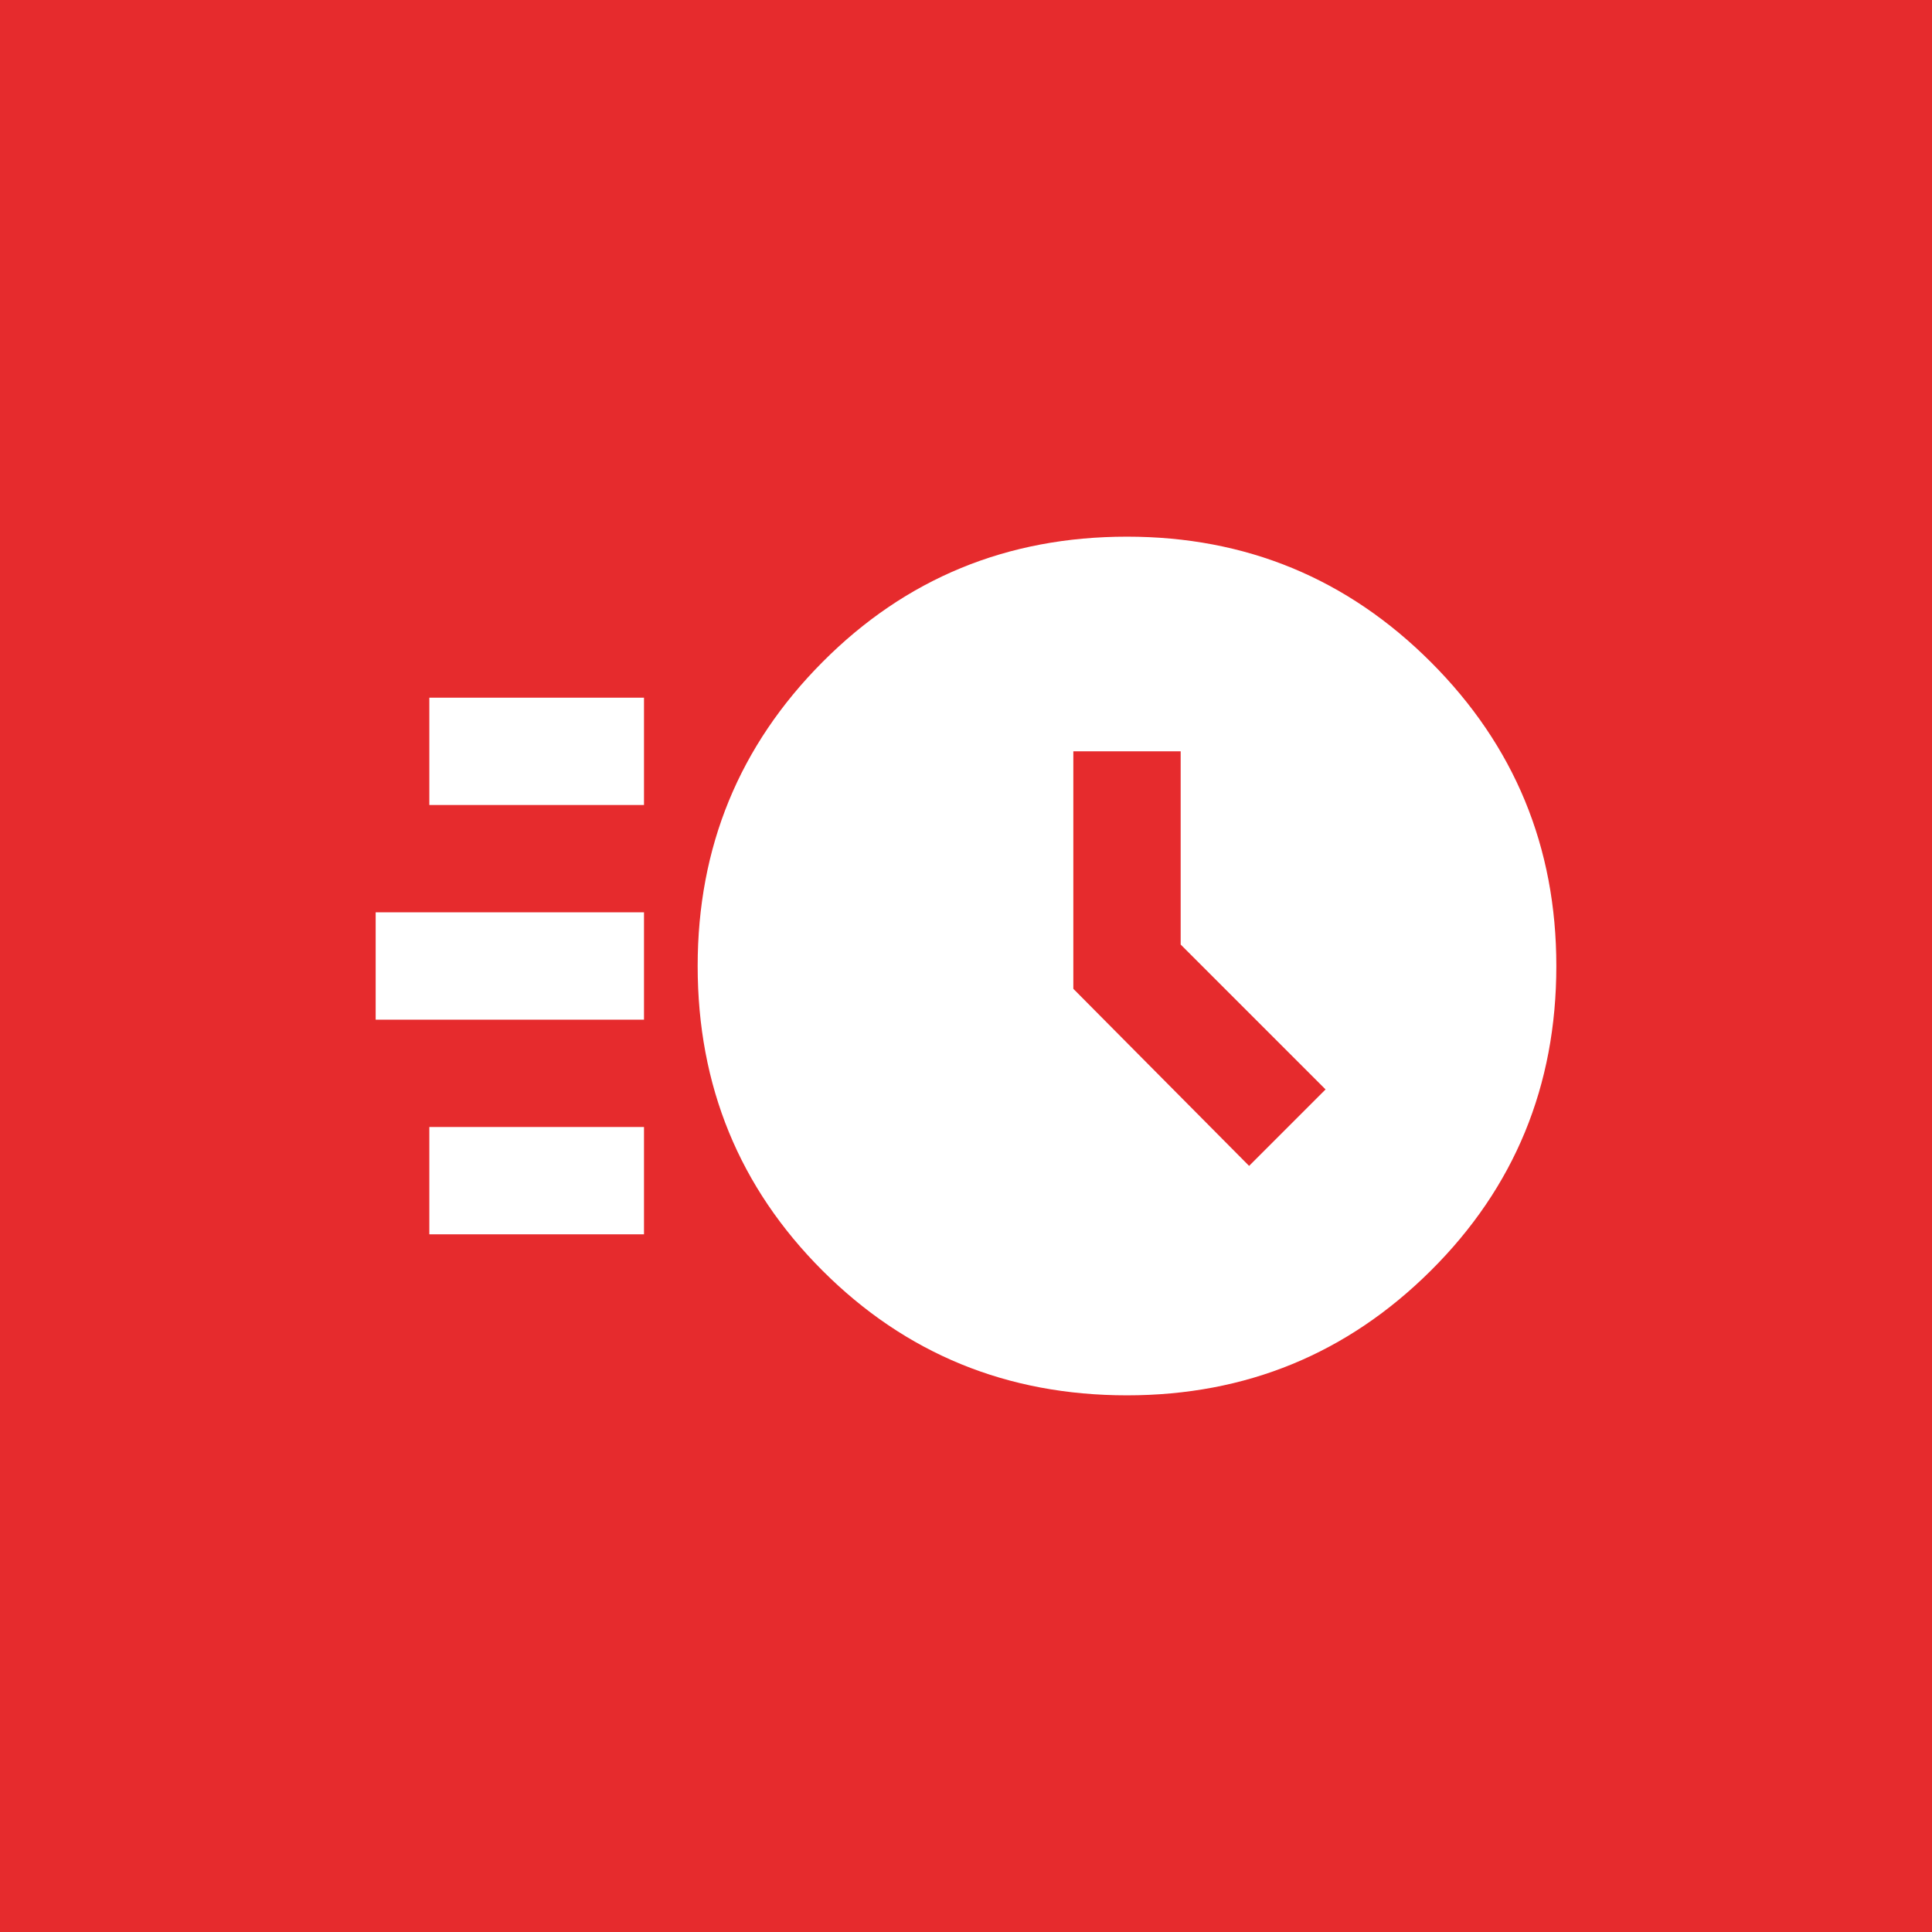 <?xml version="1.0" encoding="UTF-8"?> <svg xmlns="http://www.w3.org/2000/svg" width="45" height="45" viewBox="0 0 45 45" fill="none"><rect width="45" height="45" fill="#E62B2D"></rect><mask id="mask0_10_39" style="mask-type:alpha" maskUnits="userSpaceOnUse" x="7" y="7" width="31" height="31"><rect x="7.5" y="7.5" width="30" height="30" fill="#D9D9D9"></rect></mask><g mask="url(#mask0_10_39)"><path d="M26.25 32.5C23.458 32.5 21.094 31.531 19.156 29.594C17.219 27.656 16.25 25.292 16.25 22.5C16.25 19.729 17.219 17.37 19.156 15.422C21.094 13.474 23.458 12.5 26.25 12.5C29.021 12.5 31.38 13.474 33.328 15.422C35.276 17.37 36.25 19.729 36.25 22.5C36.25 25.292 35.276 27.656 33.328 29.594C31.38 31.531 29.021 32.5 26.25 32.5ZM29.094 27.156L30.875 25.375L27.5 22V17.5H25V23.031L29.094 27.156ZM10 18.75V16.25H15V18.75H10ZM8.75 23.75V21.25H15V23.75H8.75ZM10 28.75V26.25H15V28.75H10Z" fill="white"></path></g></svg> 